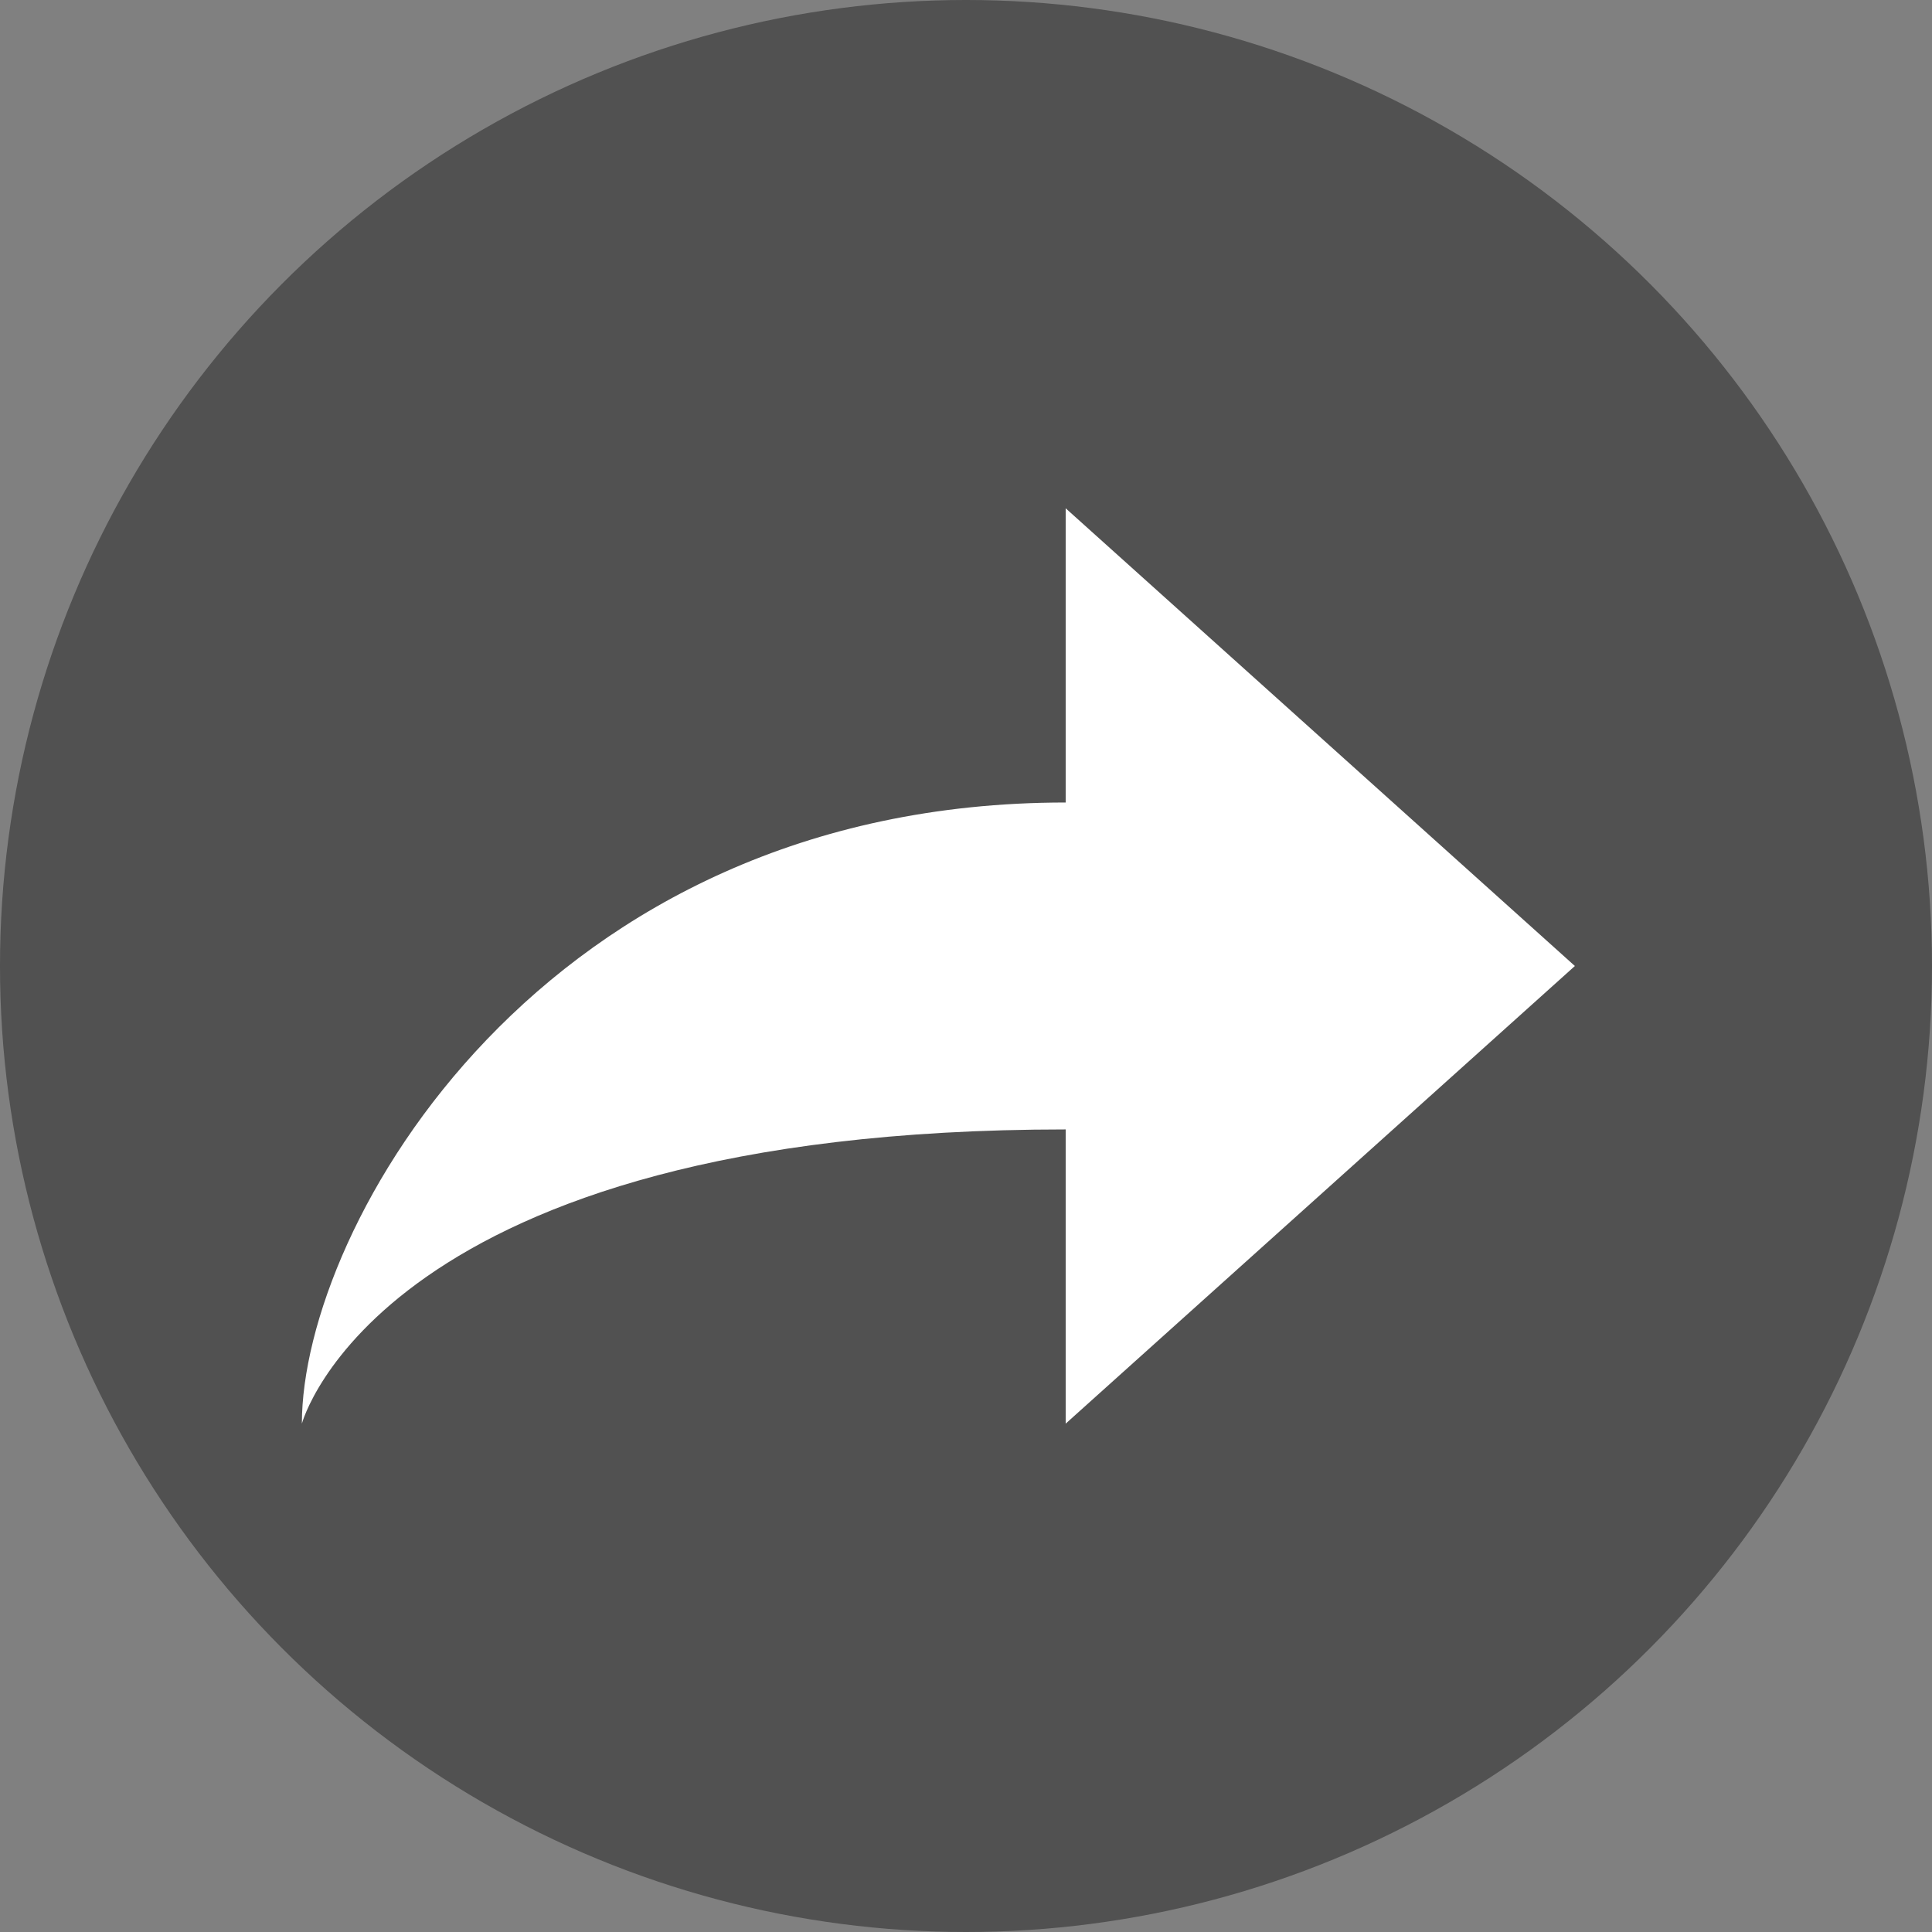 <svg xmlns="http://www.w3.org/2000/svg" width="32" height="32" viewBox="0 0 32 32"><rect x="0" y="0" width="32" height="32" fill="#808080" stroke="none"/><defs><style>.a{opacity:0.37;}.b{fill:#fff;fill-rule:evenodd;}</style></defs><g transform="translate(12398.25 -677)"><circle class="a" cx="16" cy="16" r="16" transform="translate(-12398.25 677)"/><path class="b" d="M35.085,26.581,26.651,19v4.873C17.953,23.873,14,30.912,14,34.161c0,0,1.3-4.873,12.651-4.873v4.873Z" transform="translate(-12407.25 666.419)"/></g></svg>